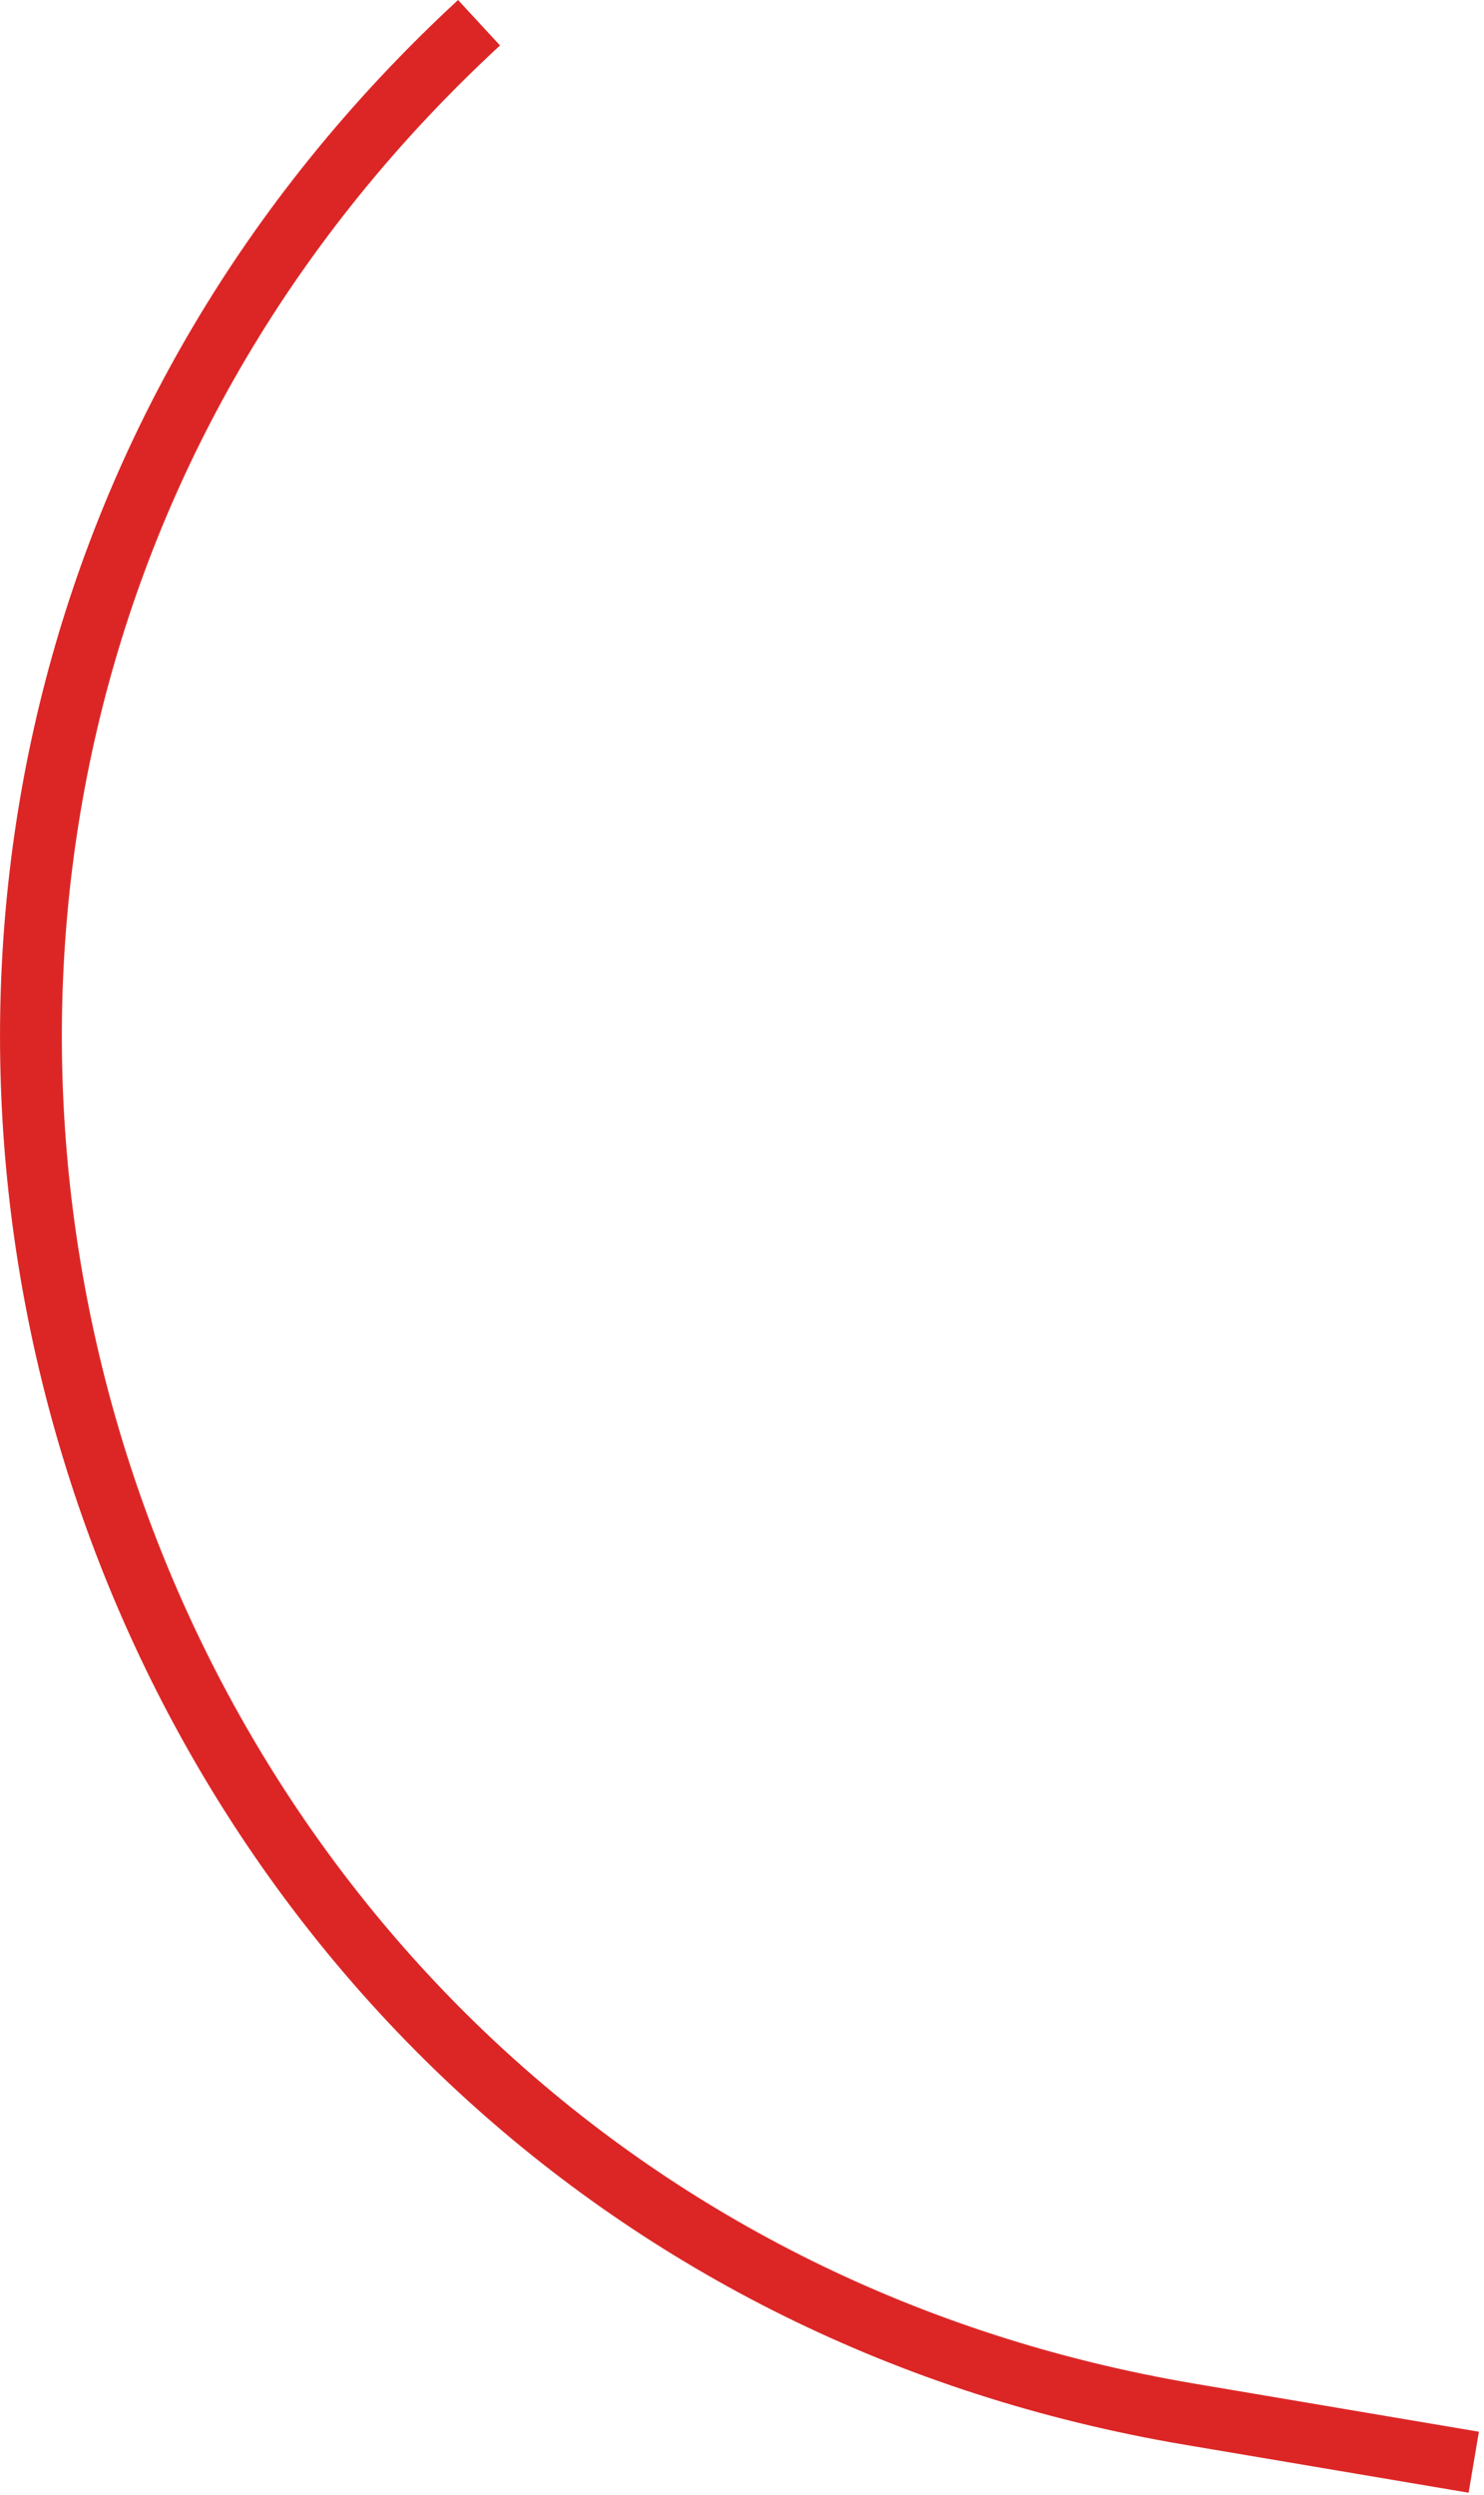 <svg width="72" height="121" viewBox="0 0 72 121" fill="none" xmlns="http://www.w3.org/2000/svg">
    <path d="M23.242 1.102C-17.89 39.08 2.532 107.745 57.733 117.073L71.503 119.4"
        stroke="#DC2626" stroke-width="3" />
</svg>